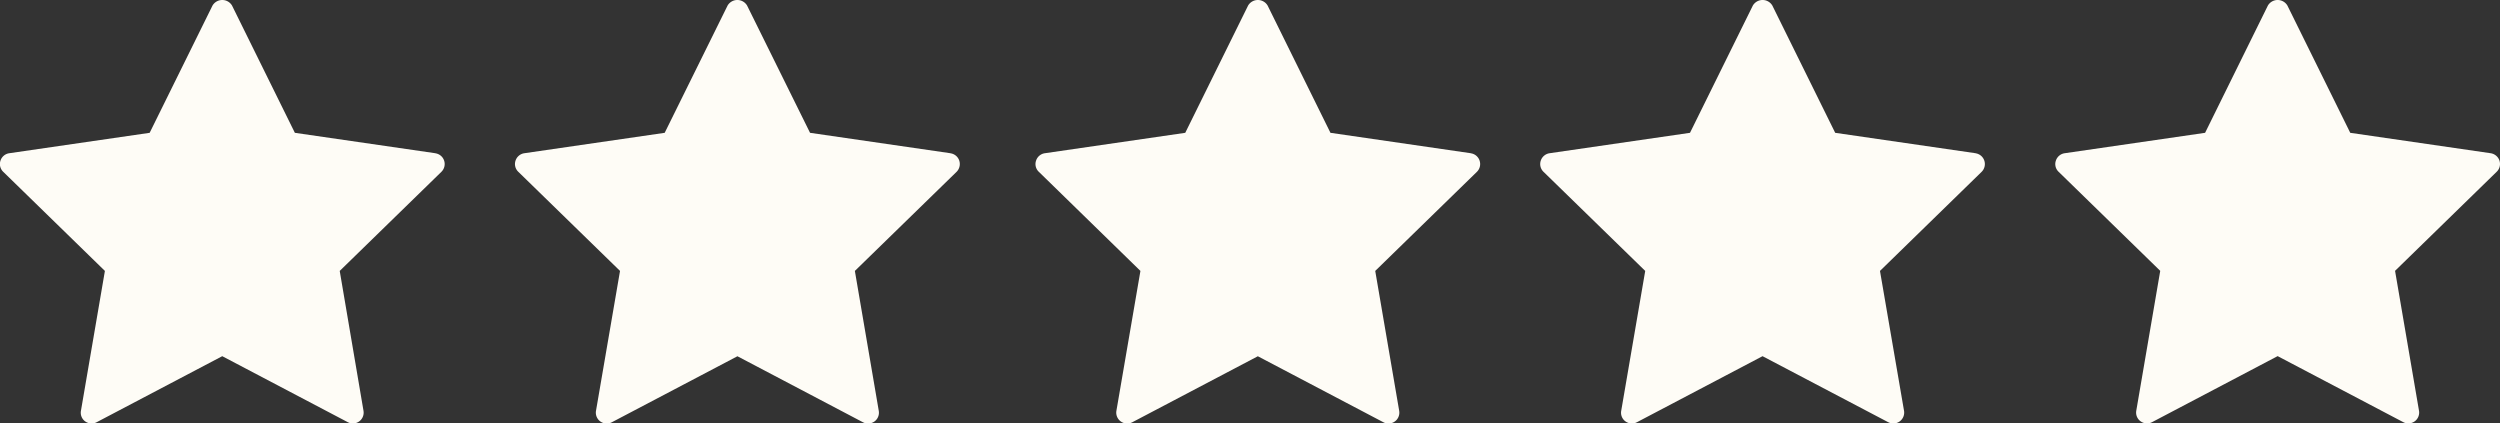 <svg xmlns="http://www.w3.org/2000/svg" width="118.302" height="20.039" viewBox="0 0 118.302 20.039">
  <rect x="0" y="0" width="118.302" height="20.039" fill="#333333" stroke="none"/>
  <g id="star" transform="translate(-4.847 -53.98)">
    <path id="Path_148410" data-name="Path 148410" d="M25.449,61.231,18.8,60.265l-2.973-6.022a.537.537,0,0,0-.924,0l-2.974,6.022-6.644.966a.515.515,0,0,0-.416.352A.507.507,0,0,0,5,62.11L9.811,66.8l-1.134,6.62a.507.507,0,0,0,.2.5.517.517,0,0,0,.544.04l5.943-3.125,5.944,3.125a.5.5,0,0,0,.24.059.513.513,0,0,0,.5-.6L20.923,66.8l4.809-4.687a.514.514,0,0,0-.283-.879Z" fill="#fefcf6"/>
    <path id="Path_148411" data-name="Path 148411" d="M49.822,61.231l-6.643-.966L40.2,54.243a.536.536,0,0,0-.923,0l-2.976,6.022-6.643.966a.519.519,0,0,0-.416.352.505.505,0,0,0,.132.527L34.187,66.8l-1.137,6.62a.515.515,0,0,0,.747.543l5.946-3.125,5.942,3.125a.5.5,0,0,0,.24.059.522.522,0,0,0,.306-.1.513.513,0,0,0,.2-.5L45.3,66.8l4.811-4.687a.522.522,0,0,0,.131-.527.515.515,0,0,0-.417-.352Z" fill="#fefcf6"/>
    <path id="Path_148412" data-name="Path 148412" d="M74.448,61.231l-6.643-.966-2.973-6.022a.537.537,0,0,0-.924,0l-2.974,6.022-6.644.966a.515.515,0,0,0-.416.352.5.5,0,0,0,.131.527L58.813,66.8l-1.137,6.62a.517.517,0,0,0,.749.543l5.944-3.125,5.944,3.125a.5.5,0,0,0,.238.059.515.515,0,0,0,.507-.6L69.924,66.8l4.809-4.687a.515.515,0,0,0-.285-.879Z" fill="#fefcf6"/>
    <path id="Path_148413" data-name="Path 148413" d="M98.335,61.231l-6.645-.966-2.974-6.022a.536.536,0,0,0-.923,0l-2.974,6.022-6.645.966a.519.519,0,0,0-.417.352.508.508,0,0,0,.13.527L82.7,66.8l-1.136,6.62a.509.509,0,0,0,.2.5.517.517,0,0,0,.544.04l5.944-3.125L94.2,73.96a.515.515,0,0,0,.747-.543L93.809,66.8l4.808-4.687a.516.516,0,0,0-.282-.879Z" fill="#fefcf6"/>
    <path id="Path_148414" data-name="Path 148414" d="M123.125,61.583a.522.522,0,0,0-.417-.352l-6.645-.966-2.974-6.022a.537.537,0,0,0-.924,0l-2.971,6.022-6.646.966a.518.518,0,0,0-.416.352.5.5,0,0,0,.131.527l4.808,4.687-1.134,6.62a.508.508,0,0,0,.205.5.513.513,0,0,0,.542.04l5.943-3.125,5.945,3.125a.5.5,0,0,0,.239.059.521.521,0,0,0,.305-.1.515.515,0,0,0,.2-.5l-1.133-6.62,4.808-4.687a.512.512,0,0,0,.133-.527Z" fill="#fefcf6"/>
  </g>
</svg>
